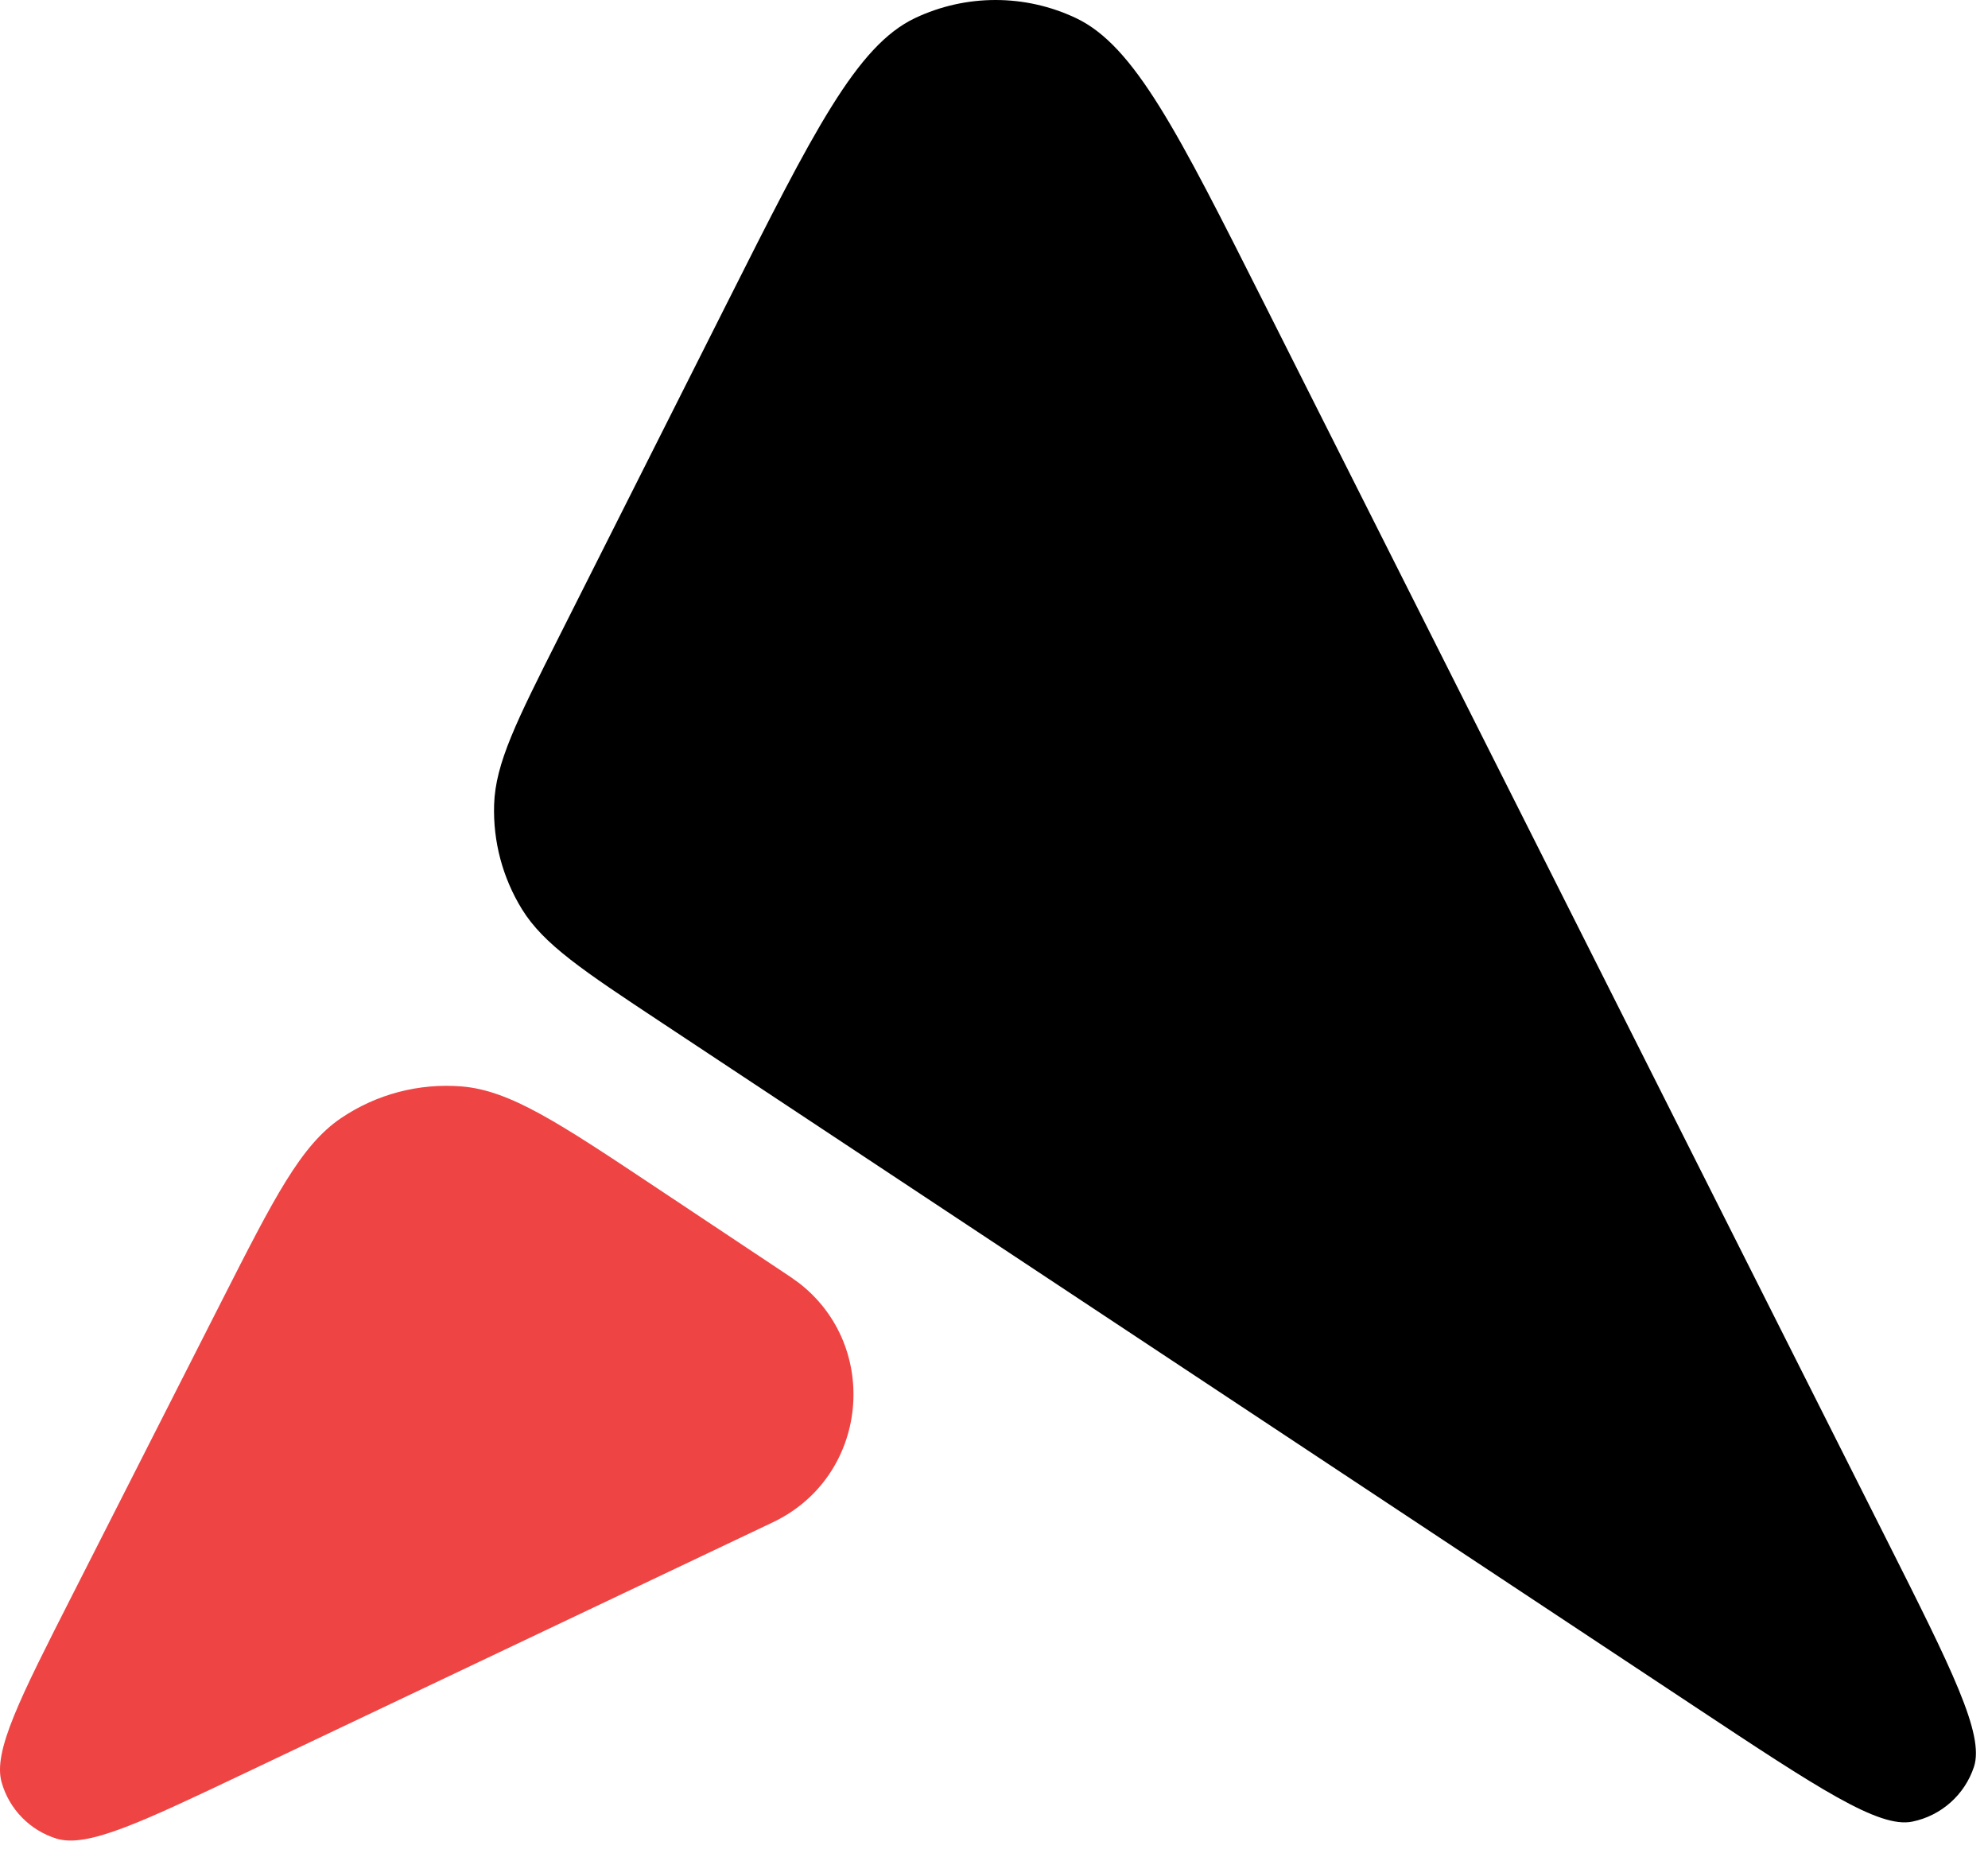 <svg width="106" height="99" viewBox="0 0 106 99" fill="none" xmlns="http://www.w3.org/2000/svg">
<path d="M38.746 16.195C43.364 7.024 45.673 2.438 48.792 0.963C51.507 -0.321 54.654 -0.321 57.368 0.963C60.488 2.438 62.797 7.024 67.415 16.195L100.549 81.997C104.065 88.98 105.823 92.472 105.25 94.2C104.756 95.691 103.503 96.804 101.964 97.118C100.181 97.484 96.921 95.326 90.401 91.01L35.292 54.529C31.086 51.744 28.983 50.352 27.822 48.459C26.799 46.791 26.285 44.861 26.346 42.905C26.414 40.685 27.548 38.433 29.817 33.927L38.746 16.195Z" fill="currentColor"/>
<path d="M24.616 57.922C27.202 58.132 29.801 59.861 34.996 63.318L42.144 68.074L42.586 68.39C46.985 71.774 46.33 78.727 41.202 81.163L13.169 94.48C7.487 97.18 4.644 98.53 3.006 98.021C1.59 97.58 0.491 96.452 0.087 95.025C-0.379 93.374 1.046 90.567 3.897 84.958L11.796 69.41C14.623 63.846 16.04 61.061 18.189 59.608C20.077 58.332 22.345 57.738 24.616 57.922Z" fill="#EF4444"/>
</svg>
